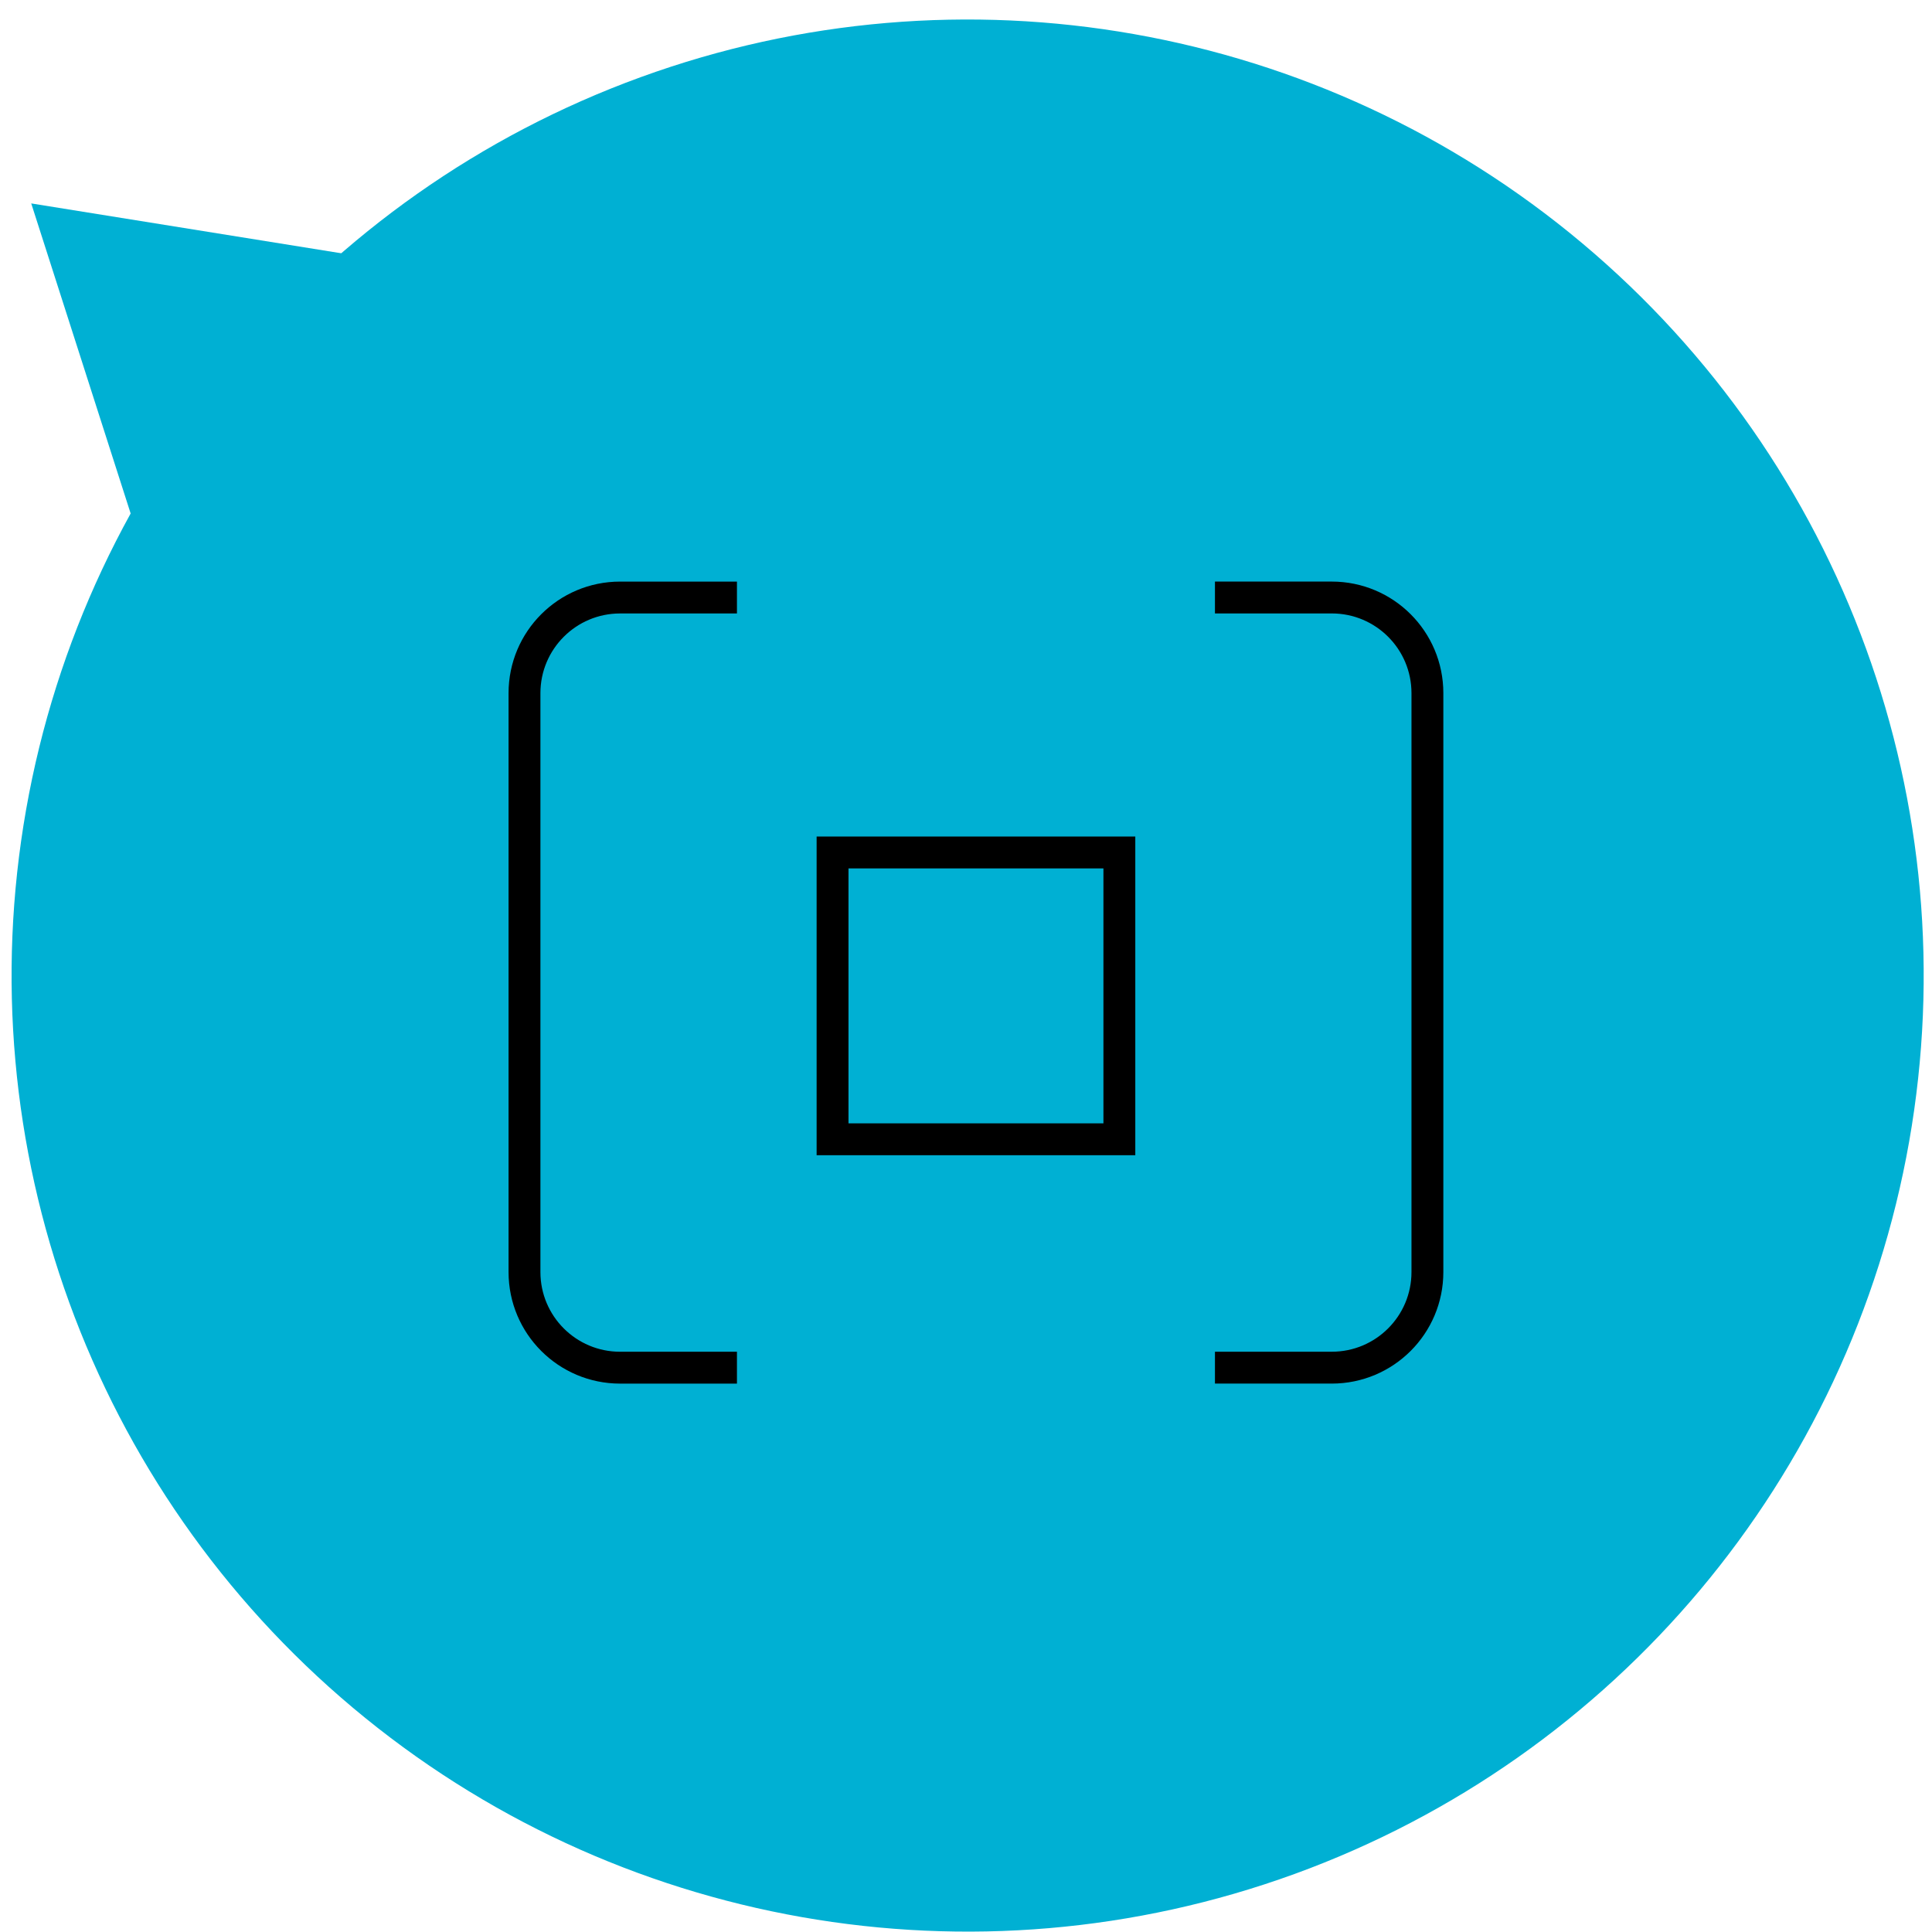 <?xml version="1.0" encoding="UTF-8"?>
<svg width="97px" height="97px" viewBox="0 0 97 97" version="1.1" xmlns="http://www.w3.org/2000/svg" xmlns:xlink="http://www.w3.org/1999/xlink">
    <!-- Generator: sketchtool 52.2 (67145) - http://www.bohemiancoding.com/sketch -->
    <title>A089FDE9-4F1C-4AE7-A57E-FCC0DFB911AA</title>
    <desc>Created with sketchtool.</desc>
    <g id="Page-1" stroke="none" stroke-width="1" fill="none" fill-rule="evenodd">
        <g id="SmartCAP-Landingpage" transform="translate(-932, -2684)">
            <g id="icon_cognitive" transform="translate(903, 2657)">
                <g transform="translate(72.603, 71.802) rotate(130) translate(-72.603, -71.802) translate(24.603, 17.302)" fill="#00B0D3">
                    <circle id="Oval-Copy-3" cx="48" cy="48" r="48"></circle>
                    <polygon id="Path-7" points="39 93 48.523 108.934 58.566 93"></polygon>
                </g>
                <g id="Group-2" transform="translate(42, 57)" stroke="#000000" stroke-width="1.6">
                    <path d="M24,0 L18.133,0 C15.482,4.86974672e-16 13.333,2.149 13.333,4.8 L13.333,33.867 C13.333,36.518 15.482,38.667 18.133,38.667 L24,38.667" id="Path-6"></path>
                    <path d="M58.667,0 L52.8,0 C50.149,4.86974672e-16 48,2.149 48,4.8 L48,33.867 C48,36.518 50.149,38.667 52.8,38.667 L58.667,38.667" id="Path-6-Copy" transform="translate(53.333, 19.333) rotate(180) translate(-53.333, -19.333) "></path>
                    <rect id="Rectangle-11" x="28.8" y="12.8" width="14.4" height="14.4"></rect>
                </g>
            </g>
        </g>
    </g>
</svg>